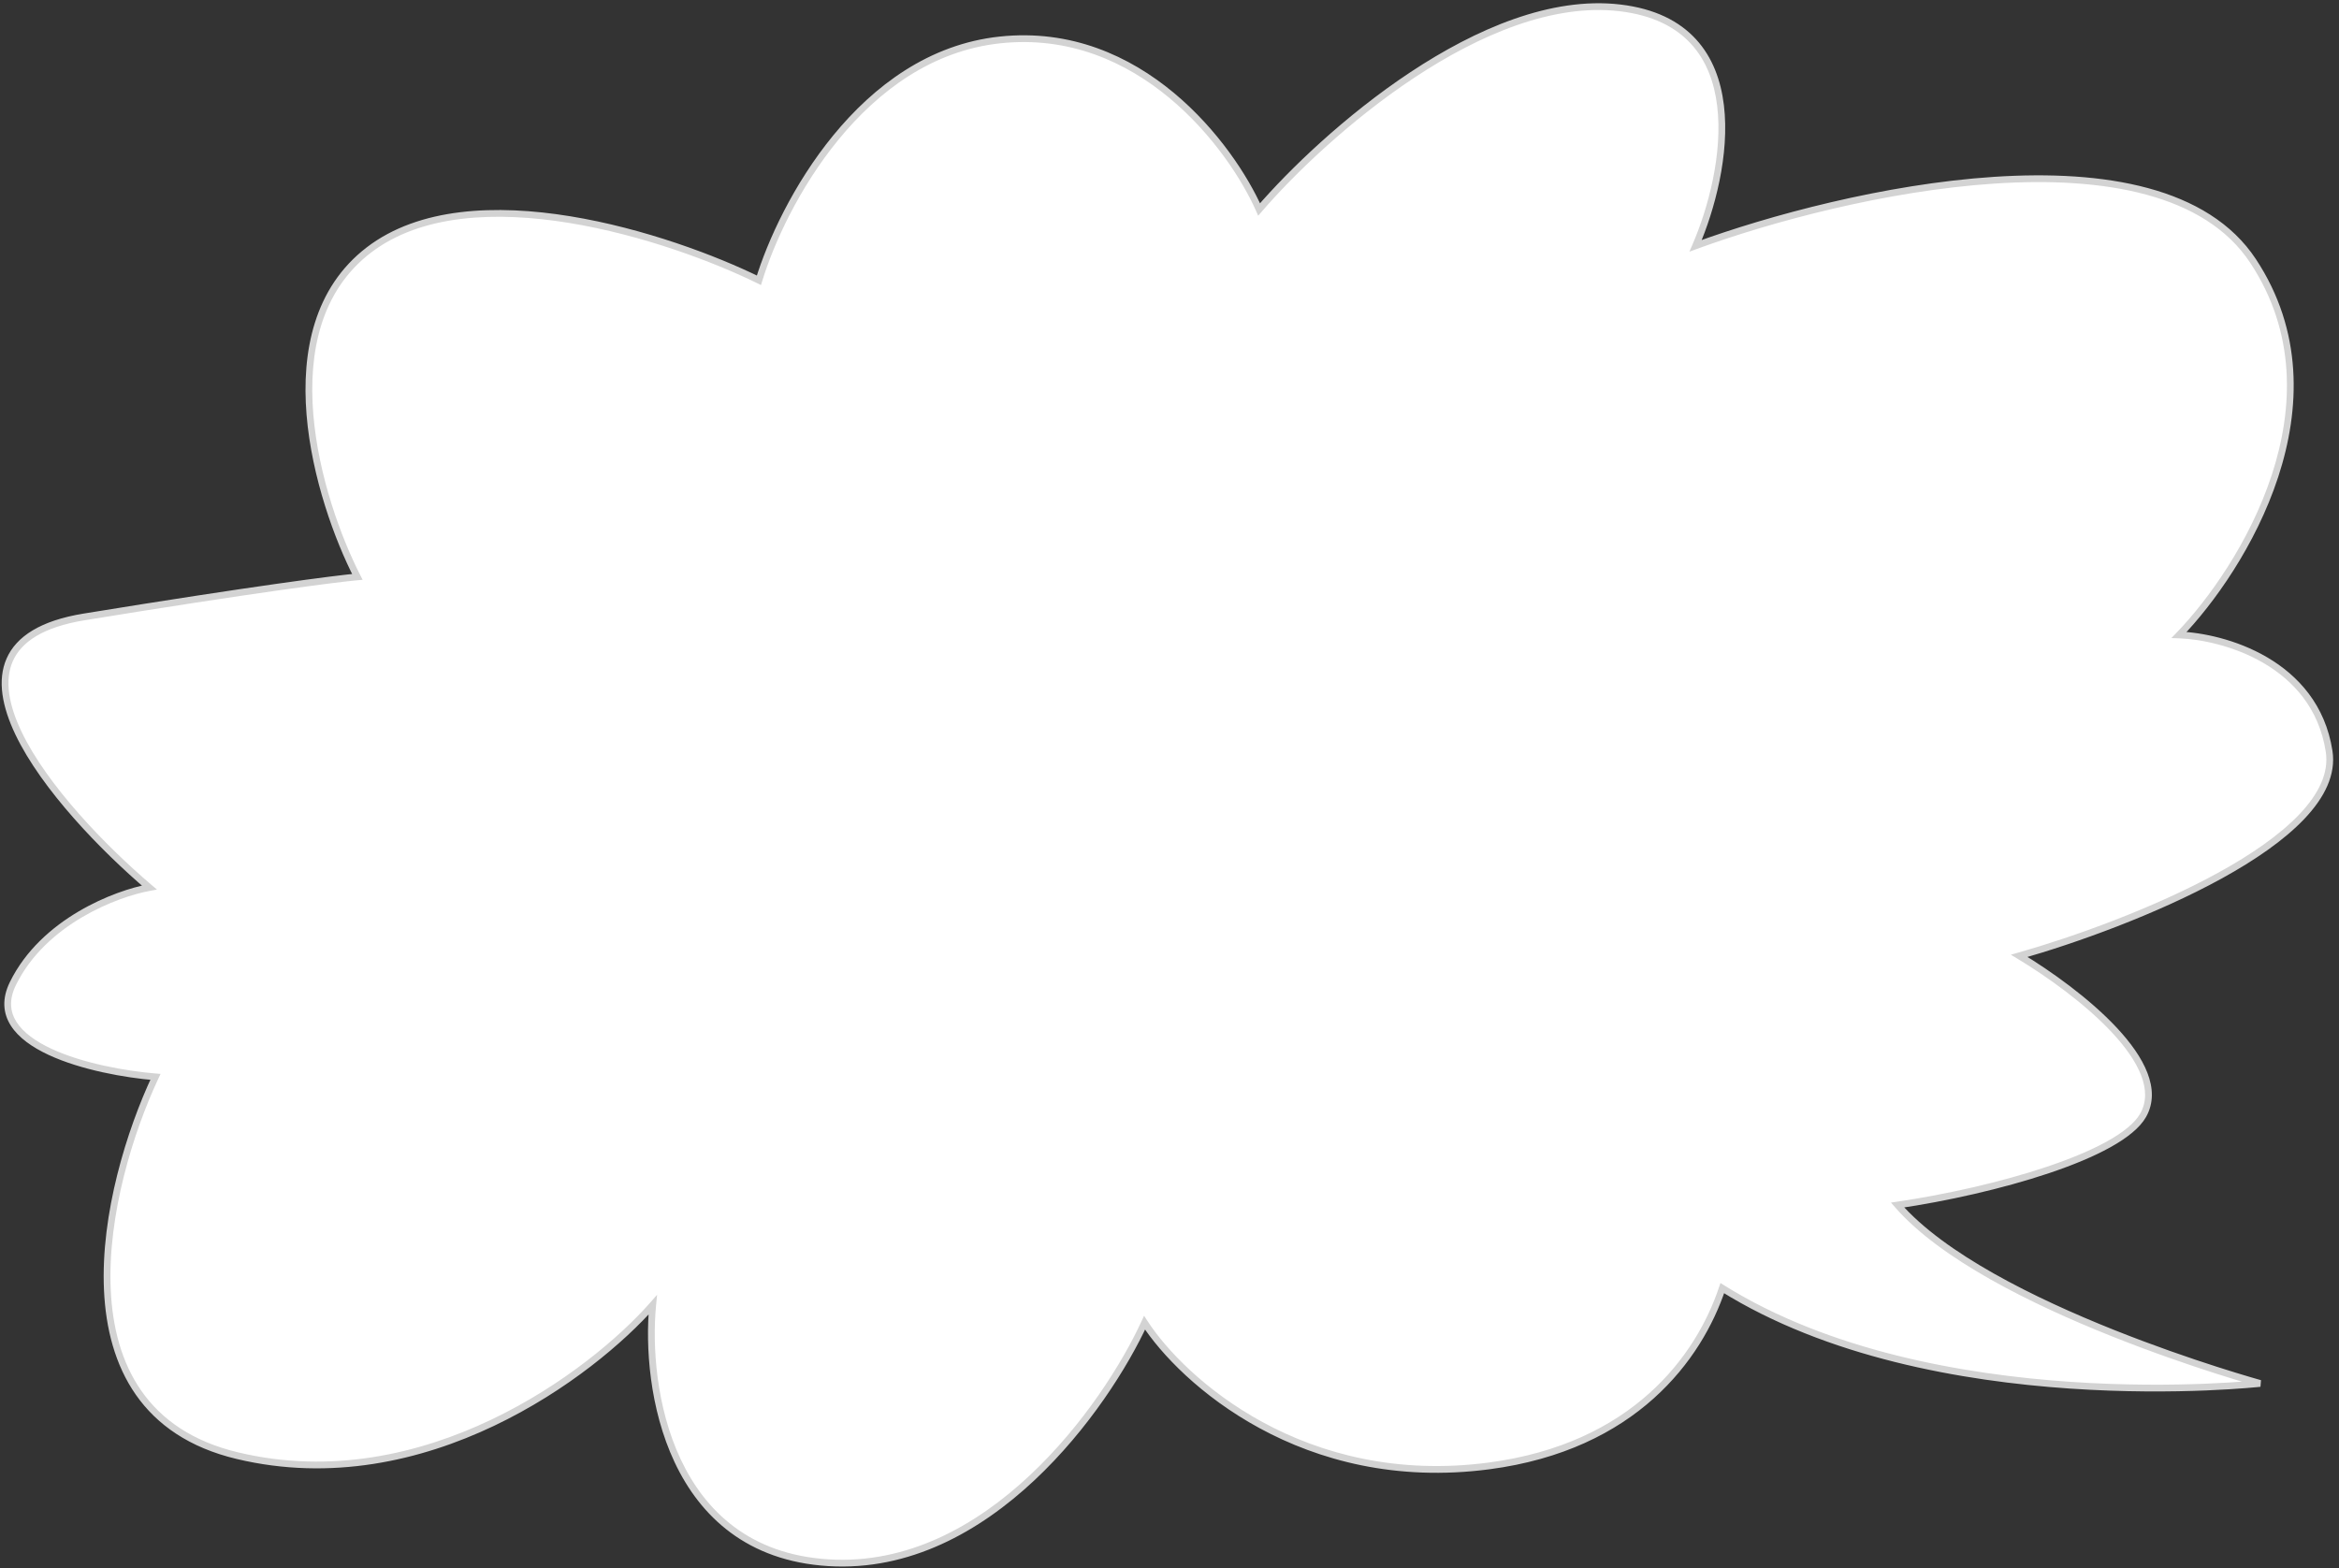 <?xml version="1.0" encoding="UTF-8"?> <svg xmlns="http://www.w3.org/2000/svg" width="346" height="232" viewBox="0 0 346 232" fill="none"><rect x="0" y="0" width="346" height="232" fill="#333333" stroke="none"/> <path fill-rule="evenodd" clip-rule="evenodd" d="M147.915 5.909C168.7 3.68 182.137 21.7 186.258 30.988C195.663 20.058 219.505 -1.209 239.625 1.163C259.745 3.534 255.477 25.616 250.827 36.361C272.56 28.399 319.478 17.701 333.285 38.6C347.092 59.499 331.745 84.194 322.345 93.93C328.889 94.164 342.489 97.935 344.538 111.143C346.587 124.351 314.834 136.817 298.702 141.4C307.571 146.751 321.26 157.498 317.025 164.987C313.654 170.951 294.974 176.166 280.704 178.264C294.039 193.557 334.328 204.653 334.328 204.653C334.328 204.653 286.03 210.064 254.771 190.56C251.333 200.857 241.74 214.03 220.258 216.859C192.798 220.475 174.853 204.242 169.313 195.673C163.586 208.111 146.22 232.625 122.569 231.18C98.917 229.735 95.371 205.149 96.555 193.036C87.607 203.217 62.795 221.931 35.131 215.344C7.466 208.757 15.511 175.239 22.992 159.304C14.073 158.565 -2.631 154.771 1.904 145.51C6.439 136.249 17.253 132.174 22.093 131.294C8.42 119.654 -12.652 95.351 12.438 91.264C37.528 87.176 49.841 85.61 52.861 85.338C47.094 74.073 39.359 48.635 54.549 36.993C69.739 25.351 99.356 35.121 112.266 41.461C115.685 30.273 127.373 8.111 147.915 5.909Z" fill="white"></path> <path d="M186.258 30.988L185.8 31.191L186.121 31.913L186.637 31.314L186.258 30.988ZM147.915 5.909L147.862 5.411L147.915 5.909ZM239.625 1.163L239.684 0.666L239.625 1.163ZM250.827 36.361L250.368 36.163L249.906 37.231L250.999 36.831L250.827 36.361ZM333.285 38.6L333.702 38.324L333.285 38.6ZM322.345 93.93L321.985 93.582L321.206 94.389L322.327 94.429L322.345 93.93ZM344.538 111.143L345.032 111.067L344.538 111.143ZM298.702 141.4L298.565 140.919L297.458 141.233L298.443 141.828L298.702 141.4ZM317.025 164.987L316.59 164.741L317.025 164.987ZM280.704 178.264L280.631 177.769L279.726 177.902L280.327 178.592L280.704 178.264ZM334.328 204.653L334.383 205.15L334.46 204.171L334.328 204.653ZM254.771 190.56L255.036 190.135L254.497 189.8L254.297 190.401L254.771 190.56ZM220.258 216.859L220.193 216.363L220.258 216.859ZM169.313 195.673L169.733 195.402L169.239 194.638L168.859 195.464L169.313 195.673ZM122.569 231.18L122.538 231.679L122.569 231.18ZM96.555 193.036L97.052 193.085L97.203 191.541L96.179 192.706L96.555 193.036ZM35.131 215.344L35.015 215.831L35.131 215.344ZM22.992 159.304L23.445 159.517L23.751 158.865L23.034 158.806L22.992 159.304ZM1.904 145.51L1.455 145.29L1.904 145.51ZM22.093 131.294L22.182 131.786L23.22 131.597L22.417 130.913L22.093 131.294ZM12.438 91.264L12.357 90.77L12.438 91.264ZM52.861 85.338L52.906 85.836L53.644 85.769L53.306 85.11L52.861 85.338ZM54.549 36.993L54.245 36.596L54.549 36.993ZM112.266 41.461L112.046 41.91L112.573 42.168L112.744 41.607L112.266 41.461ZM186.715 30.785C184.628 26.081 180.195 19.189 173.655 13.745C167.109 8.296 158.423 4.279 147.862 5.411L147.968 6.406C158.192 5.31 166.618 9.188 173.016 14.514C179.421 19.846 183.767 26.607 185.8 31.191L186.715 30.785ZM239.684 0.666C229.443 -0.541 218.327 4.265 208.647 10.67C198.952 17.086 190.606 25.168 185.879 30.662L186.637 31.314C191.315 25.878 199.593 17.861 209.199 11.504C218.822 5.136 229.687 0.495 239.567 1.659L239.684 0.666ZM251.286 36.56C253.628 31.146 255.893 22.845 255.011 15.562C254.569 11.912 253.333 8.484 250.886 5.814C248.434 3.139 244.81 1.27 239.684 0.666L239.567 1.659C244.5 2.241 247.888 4.022 250.149 6.49C252.415 8.963 253.594 12.173 254.018 15.682C254.87 22.719 252.675 30.831 250.368 36.163L251.286 36.56ZM333.702 38.324C330.163 32.967 324.518 29.663 317.763 27.831C311.011 26 303.112 25.628 294.996 26.159C278.762 27.22 261.552 31.9 250.655 35.892L250.999 36.831C261.836 32.861 278.95 28.21 295.061 27.157C303.116 26.63 310.894 27.005 317.501 28.796C324.106 30.587 329.504 33.784 332.868 38.876L333.702 38.324ZM322.705 94.277C327.445 89.367 333.678 80.696 336.992 70.607C340.309 60.51 340.716 48.94 333.702 38.324L332.868 38.876C339.661 49.159 339.297 60.386 336.042 70.295C332.785 80.213 326.644 88.757 321.985 93.582L322.705 94.277ZM345.032 111.067C343.979 104.281 339.952 99.921 335.38 97.24C330.821 94.567 325.701 93.55 322.363 93.43L322.327 94.429C325.533 94.544 330.485 95.529 334.874 98.103C339.251 100.668 343.048 104.797 344.044 111.22L345.032 111.067ZM298.838 141.881C306.927 139.583 318.936 135.309 328.679 129.944C333.548 127.263 337.88 124.294 340.872 121.143C343.858 117.997 345.579 114.592 345.032 111.067L344.044 111.22C344.521 114.298 343.042 117.404 340.146 120.454C337.257 123.498 333.026 126.409 328.197 129.068C318.542 134.384 306.609 138.634 298.565 140.919L298.838 141.881ZM317.461 165.233C318.613 163.195 318.526 160.955 317.662 158.715C316.803 156.486 315.164 154.219 313.143 152.051C309.097 147.712 303.415 143.659 298.96 140.972L298.443 141.828C302.858 144.492 308.454 148.488 312.412 152.733C314.392 154.856 315.935 157.015 316.729 159.074C317.519 161.123 317.555 163.035 316.59 164.741L317.461 165.233ZM280.777 178.758C287.935 177.706 296.202 175.872 303.111 173.549C306.565 172.388 309.693 171.1 312.177 169.72C314.645 168.348 316.547 166.849 317.461 165.233L316.59 164.741C315.818 166.108 314.121 167.496 311.692 168.846C309.28 170.186 306.214 171.451 302.792 172.601C295.951 174.901 287.743 176.723 280.631 177.769L280.777 178.758ZM334.328 204.653C334.46 204.171 334.46 204.171 334.46 204.171C334.46 204.17 334.459 204.17 334.459 204.17C334.458 204.17 334.456 204.169 334.453 204.169C334.449 204.167 334.442 204.165 334.432 204.163C334.413 204.157 334.384 204.149 334.346 204.139C334.27 204.118 334.157 204.086 334.009 204.043C333.712 203.959 333.274 203.833 332.712 203.666C331.588 203.334 329.965 202.842 327.977 202.204C323.999 200.927 318.558 199.066 312.702 196.729C306.844 194.391 300.58 191.579 294.954 188.403C289.322 185.224 284.36 181.696 281.081 177.935L280.327 178.592C283.716 182.478 288.791 186.072 294.463 189.274C300.141 192.48 306.449 195.31 312.331 197.657C318.214 200.006 323.678 201.874 327.671 203.156C329.668 203.797 331.298 204.291 332.429 204.625C332.994 204.793 333.435 204.92 333.735 205.005C333.885 205.048 333.999 205.08 334.077 205.102C334.115 205.113 334.145 205.121 334.165 205.126C334.174 205.129 334.182 205.131 334.187 205.133C334.189 205.133 334.191 205.134 334.193 205.134C334.193 205.134 334.194 205.134 334.194 205.135C334.195 205.135 334.195 205.135 334.328 204.653ZM254.506 190.984C270.239 200.801 290.226 204.332 306.237 205.419C314.25 205.963 321.283 205.896 326.313 205.693C328.828 205.591 330.843 205.456 332.231 205.345C332.925 205.29 333.462 205.241 333.826 205.206C334.008 205.189 334.146 205.175 334.24 205.165C334.287 205.16 334.322 205.156 334.346 205.154C334.358 205.152 334.367 205.151 334.374 205.151C334.377 205.15 334.379 205.15 334.381 205.15C334.381 205.15 334.382 205.15 334.382 205.15C334.383 205.15 334.383 205.15 334.328 204.653C334.272 204.156 334.272 204.156 334.272 204.156C334.271 204.156 334.271 204.156 334.27 204.156C334.269 204.156 334.267 204.156 334.264 204.157C334.258 204.157 334.25 204.158 334.239 204.159C334.216 204.162 334.182 204.166 334.136 204.17C334.045 204.18 333.909 204.194 333.73 204.211C333.371 204.246 332.84 204.294 332.152 204.349C330.776 204.458 328.774 204.593 326.272 204.694C321.27 204.896 314.274 204.962 306.305 204.421C290.353 203.338 270.561 199.823 255.036 190.135L254.506 190.984ZM220.323 217.355C242.025 214.497 251.757 201.165 255.245 190.718L254.297 190.401C250.909 200.548 241.454 213.563 220.193 216.363L220.323 217.355ZM168.893 195.945C174.509 204.631 192.624 221.002 220.323 217.355L220.193 216.363C192.972 219.948 175.197 203.853 169.733 195.402L168.893 195.945ZM122.538 231.679C134.554 232.413 144.937 226.55 153.004 218.997C161.073 211.443 166.882 202.149 169.767 195.882L168.859 195.464C166.018 201.635 160.28 210.816 152.321 218.267C144.361 225.72 134.235 231.392 122.599 230.681L122.538 231.679ZM96.057 192.987C95.46 199.104 96.052 208.376 99.796 216.321C103.555 224.297 110.499 230.943 122.538 231.679L122.599 230.681C110.987 229.971 104.332 223.602 100.701 215.895C97.055 208.158 96.467 199.08 97.052 193.085L96.057 192.987ZM35.015 215.831C48.989 219.158 62.227 216.091 73.076 210.93C83.922 205.77 92.415 198.503 96.93 193.366L96.179 192.706C91.746 197.749 83.36 204.93 72.647 210.027C61.937 215.121 48.937 218.118 35.246 214.858L35.015 215.831ZM22.54 159.092C18.78 167.1 14.866 179.547 15.382 190.853C15.641 196.511 17.011 201.918 20.101 206.336C23.198 210.765 27.992 214.158 35.015 215.831L35.246 214.858C28.437 213.236 23.863 209.97 20.921 205.763C17.972 201.547 16.634 196.343 16.381 190.807C15.875 179.723 19.723 167.444 23.445 159.517L22.54 159.092ZM1.455 145.29C0.25 147.751 0.442 149.911 1.611 151.738C2.754 153.525 4.796 154.941 7.192 156.056C11.993 158.29 18.465 159.431 22.951 159.803L23.034 158.806C18.601 158.439 12.261 157.312 7.614 155.15C5.286 154.066 3.445 152.751 2.453 151.199C1.486 149.687 1.291 147.9 2.353 145.73L1.455 145.29ZM22.003 130.802C19.527 131.252 15.558 132.511 11.63 134.829C7.701 137.147 3.779 140.545 1.455 145.29L2.353 145.73C4.565 141.215 8.317 137.945 12.138 135.69C15.961 133.435 19.818 132.216 22.182 131.786L22.003 130.802ZM12.357 90.77C6.016 91.803 2.421 94.141 0.981 97.404C-0.448 100.643 0.338 104.6 2.278 108.662C6.166 116.802 14.919 125.843 21.768 131.675L22.417 130.913C15.594 125.105 6.974 116.175 3.18 108.231C1.28 104.251 0.647 100.639 1.896 97.808C3.135 95 6.315 92.768 12.518 91.757L12.357 90.77ZM52.816 84.84C49.776 85.114 37.447 86.683 12.357 90.77L12.518 91.757C37.609 87.669 49.906 86.106 52.906 85.836L52.816 84.84ZM54.245 36.596C46.454 42.567 44.586 52.049 45.348 61.348C46.111 70.652 49.511 79.892 52.416 85.566L53.306 85.11C50.444 79.519 47.094 70.407 46.344 61.266C45.595 52.118 47.454 43.06 54.853 37.39L54.245 36.596ZM112.487 41.012C105.997 37.825 95.319 33.779 84.343 31.99C73.393 30.205 62.011 30.644 54.245 36.596L54.853 37.39C62.277 31.7 73.299 31.203 84.182 32.977C95.041 34.747 105.625 38.756 112.046 41.91L112.487 41.012ZM147.862 5.411C137.414 6.532 129.248 12.725 123.283 19.998C117.318 27.271 113.513 35.67 111.788 41.315L112.744 41.607C114.438 36.065 118.187 27.788 124.056 20.632C129.925 13.477 137.874 7.488 147.968 6.406L147.862 5.411Z" fill="#D3D3D3"></path> </svg> 
